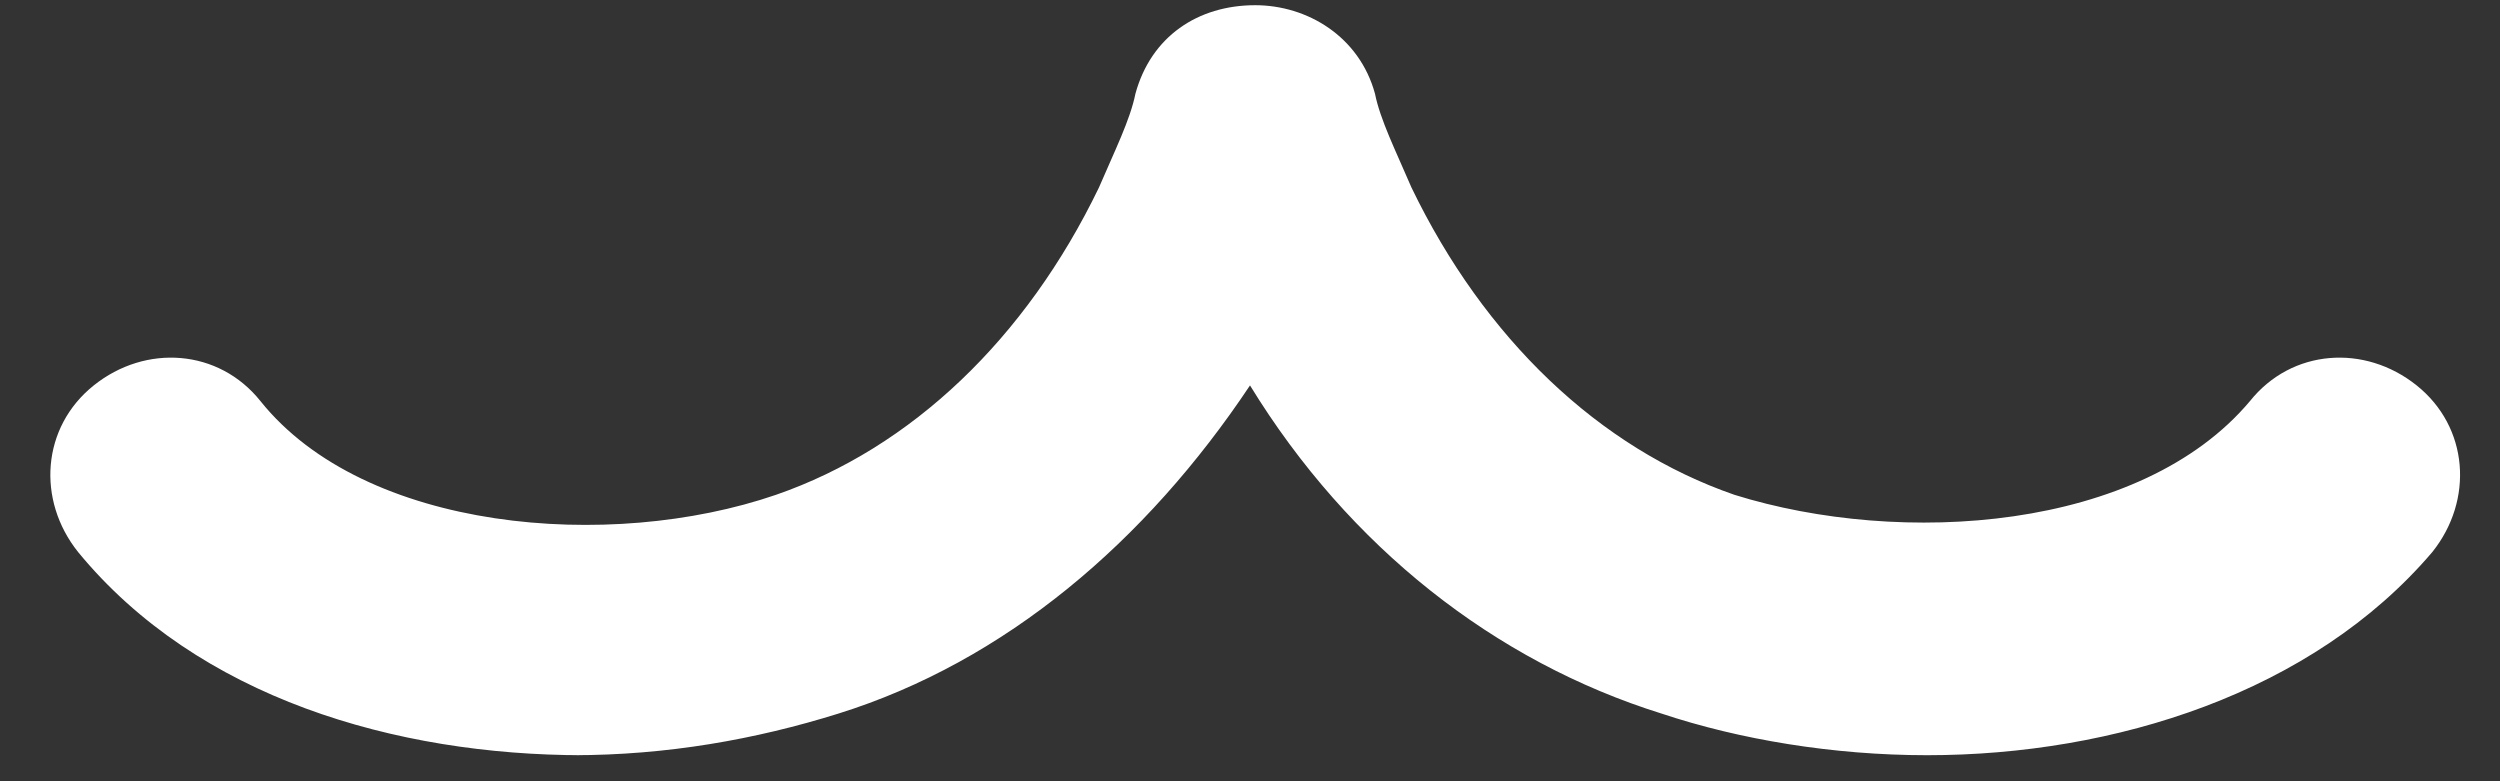 <?xml version="1.0" encoding="UTF-8"?> <svg xmlns="http://www.w3.org/2000/svg" width="48" height="15" viewBox="0 0 48 15" fill="none"><rect x="0" y="0" width="48" height="15" fill="#333333" stroke="none"/><path d="M11 14.5C12.8 14.5 14.5 14.2 16.1 13.7C19.3 12.7 22 10.4 24 7.4C25.9 10.5 28.7 12.7 31.9 13.7C33.4 14.2 35.2 14.5 37 14.5C40.6 14.5 44.4 13.3 46.7 10.6C47.5 9.6 47.4 8.2 46.4 7.4C45.4 6.6 44 6.7 43.2 7.7C41.1 10.2 36.5 10.5 33.3 9.5C30.7 8.6 28.5 6.5 27.1 3.6C26.8 2.9 26.5 2.3 26.4 1.8C26.1 0.7 25.1 0.1 24.1 0.1C23 0.1 22.1 0.7 21.8 1.8C21.7 2.3 21.4 2.9 21.1 3.6C19.7 6.5 17.5 8.6 14.9 9.5C11.7 10.6 7 10.2 5 7.7C4.2 6.7 2.8 6.6 1.8 7.4C0.8 8.2 0.7 9.6 1.5 10.6C3.8 13.4 7.6 14.5 11.2 14.5H11Z" fill="white"></path></svg> 